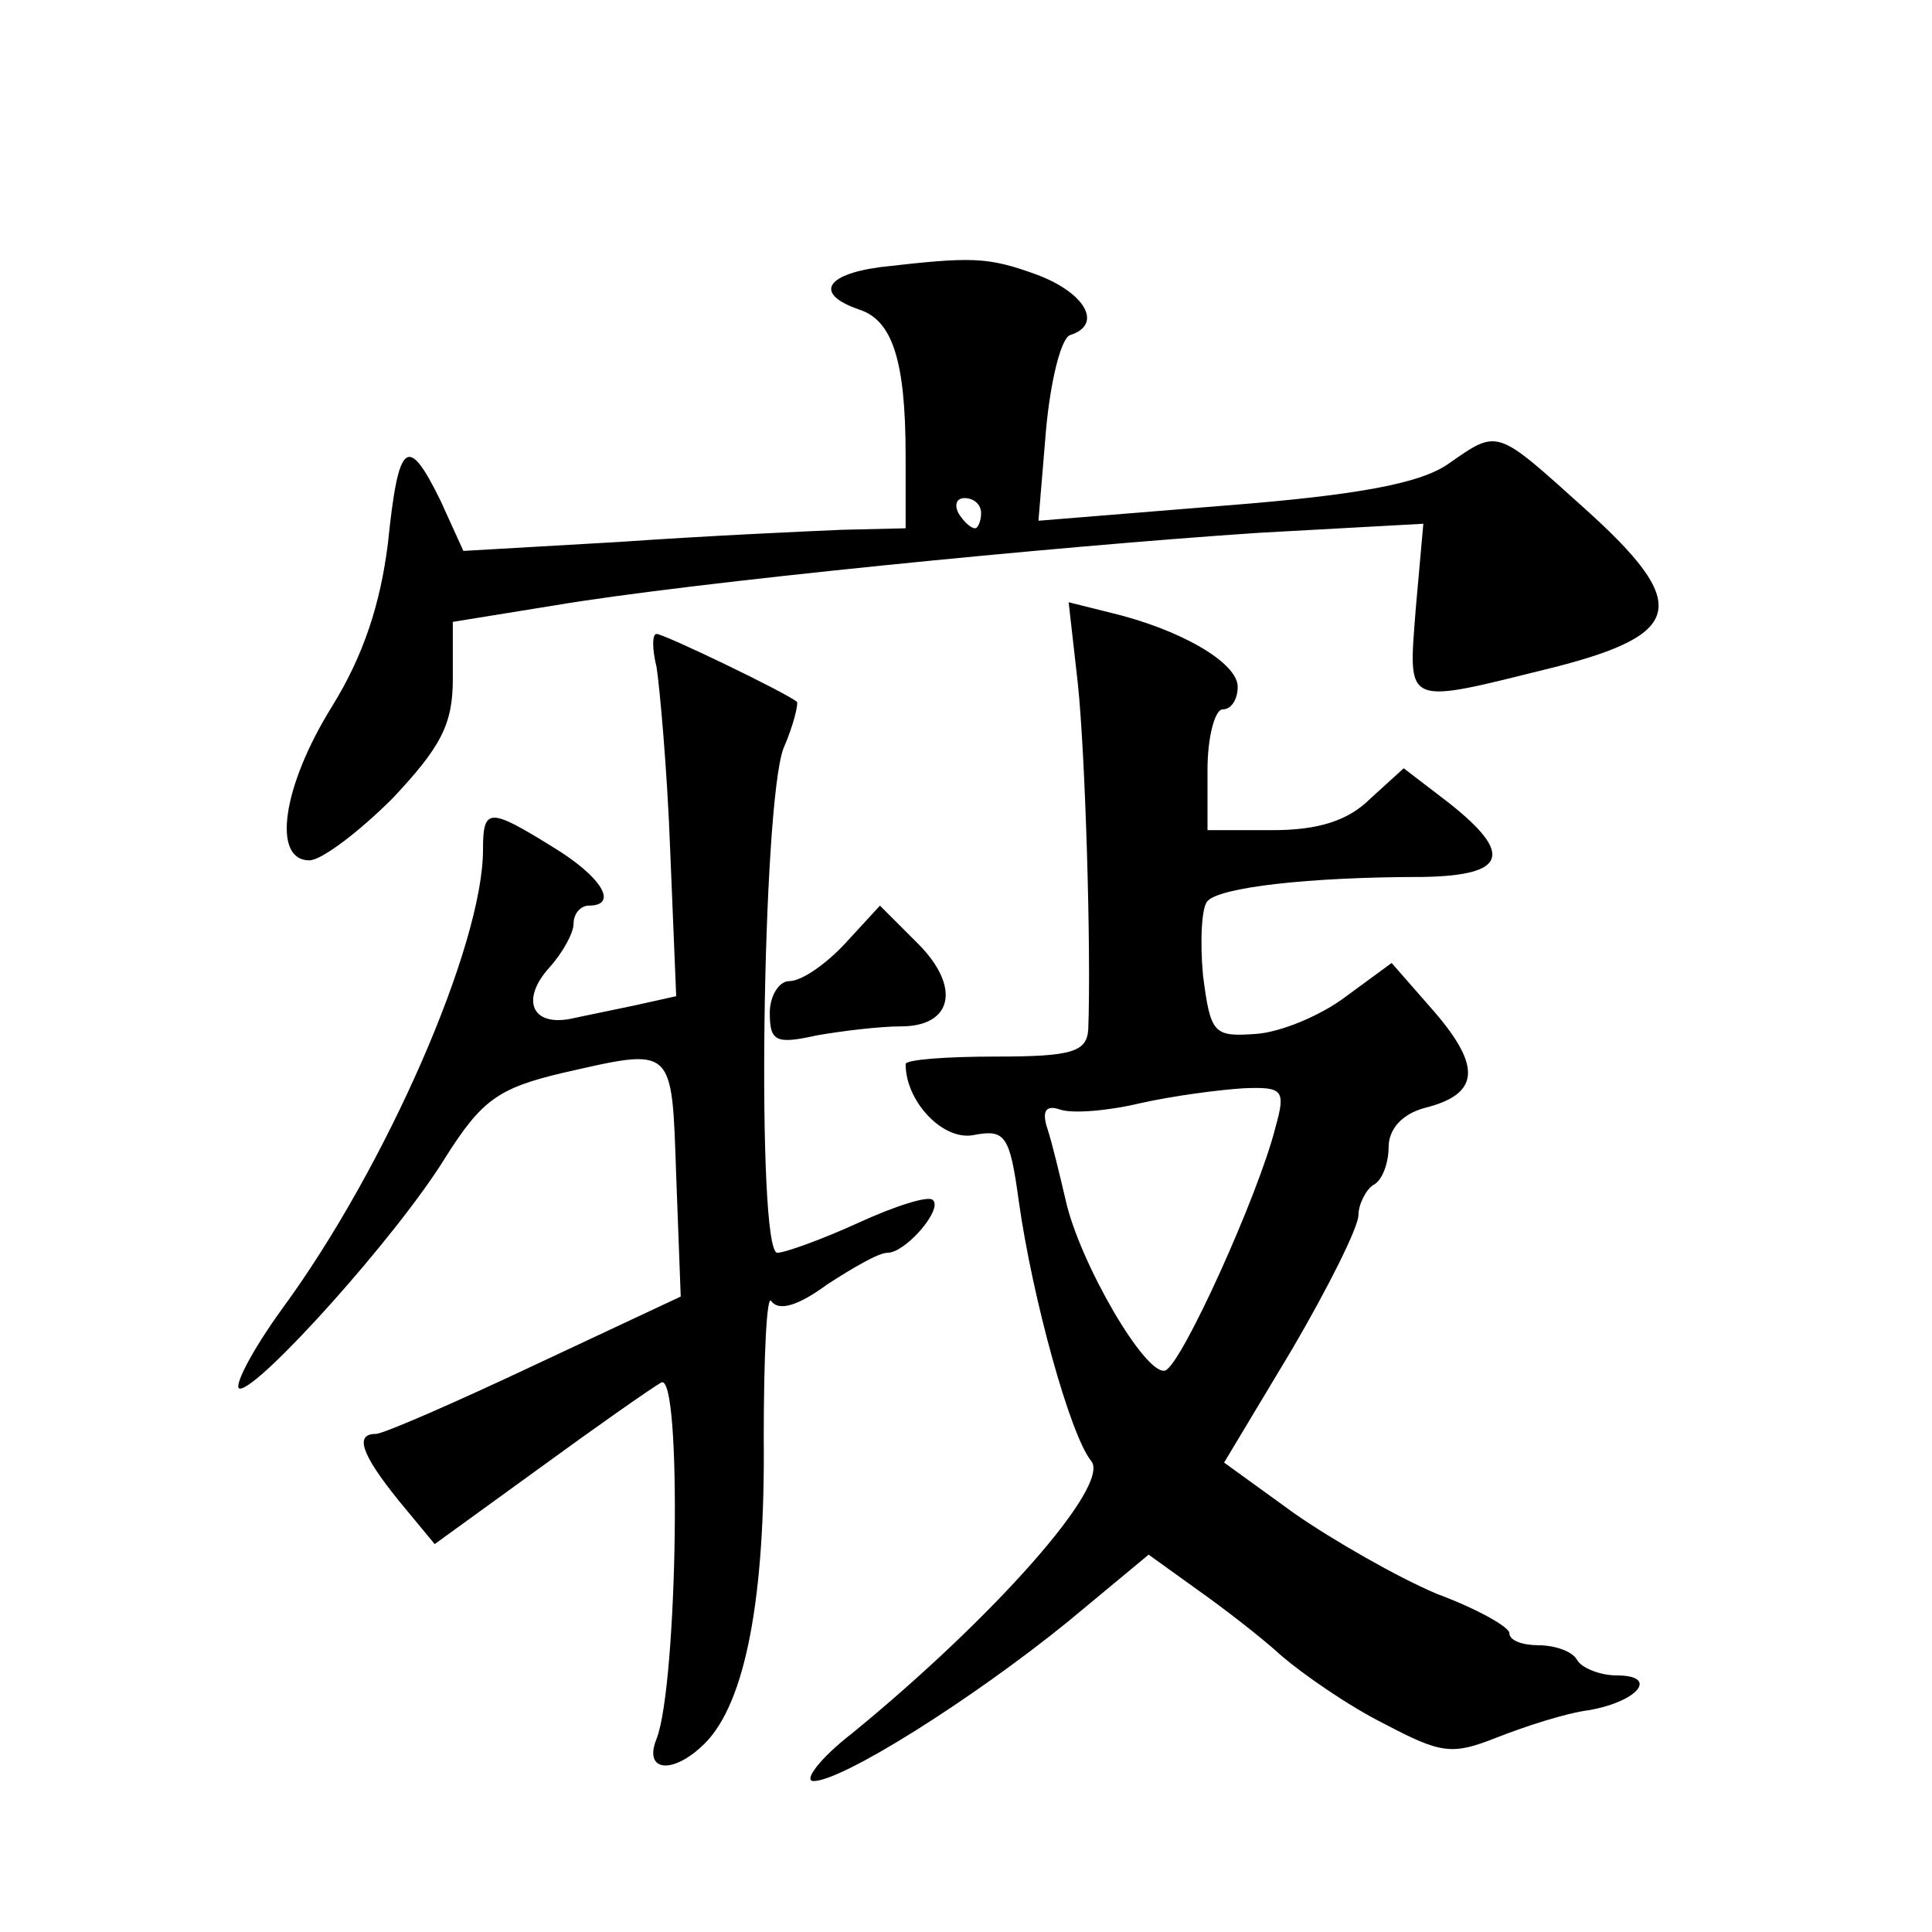 <?xml version="1.0" standalone="no"?>
<!DOCTYPE svg PUBLIC "-//W3C//DTD SVG 20010904//EN"
 "http://www.w3.org/TR/2001/REC-SVG-20010904/DTD/svg10.dtd">
<svg version="1.0" xmlns="http://www.w3.org/2000/svg"
 width="128pt" height="128pt" viewBox="0 0 128 128"
 preserveAspectRatio="xMidYMid meet">
<g transform="translate(0,128) scale(0.1,-0.1)"
fill="#0" stroke="none">
<path d="M583 1103 c-37 -5 -43 -18 -14 -28 22 -7 31 -33 31 -97 l0 -48 -42 -1
c-24 -1 -90 -4 -147 -8 l-104 -6 -15 33 c-22 45 -28 40 -35 -28 -5 -40 -16 -74
-37 -108 -33 -53 -40 -102 -15 -102 8 0 33 19 55 41 32 34 40 49 40 79 l0 38 68
11 c89 15 331 39 466 48 l109 6 -5 -56 c-5 -66 -9 -64 92 -39 86 22 90 42 20 105
-59 53 -57 53 -90 30 -18 -13 -59 -21 -149 -28 l-123 -10 5 60 c3 33 10 61 16 63
22 7 10 28 -22 40 -33 12 -43 12 -104 5z m67 -163 c0 -5 -2 -10 -4 -10 -3 0 -8
5 -11 10 -3 6 -1 10 4 10 6 0 11 -4 11 -10z M714 828 c5 -46 9 -177 7 -230 -1 -15
-11 -18 -61 -18 -33 0 -60 -2 -60 -5 0 -25 25 -51 45 -47 21 4 24 0 30 -44 9 -64
34 -155 48 -172 13 -16 -64 -103 -158 -180 -22 -17 -33 -32 -26 -32 19 0 105 54
169 106 l53 44 32 -23 c17 -12 43 -32 56 -44 14 -12 44 -33 68 -45 38 -20 45 -21
75 -9 18 7 45 16 61 18 33 6 46 23 18 23 -11 0 -23 5 -26 10 -3 6 -15 10 -26 10
-10 0 -19 3 -19 8 0 4 -21 16 -48 26 -26 11 -68 35 -94 53 l-47 34 45 75 c24 41
44 81 44 89 0 7 5 17 10 20 6 3 10 15 10 25 0 12 9 22 24 26 36 9 38 27 6 64 l-28
32 -30 -22 c-17 -13 -44 -24 -60 -25 -28 -2 -30 0 -35 39 -2 22 -1 45 3 49 8 9
66 16 143 16 55 1 60 15 17 49 l-30 23 -22 -20 c-15 -15 -35 -21 -65 -21 l-43 0
0 40 c0 22 5 40 10 40 6 0 10 7 10 15 0 16 -38 38 -84 49 l-28 7 6 -53z m131 -295
c-11 -44 -62 -157 -73 -161 -13 -4 -57 72 -66 113 -4 17 -9 38 -12 47 -4 12 -1
16 8 13 8 -3 32 -1 53 4 22 5 53 9 69 10 26 1 28 -1 21 -26z M435 838 c2 -13 7
-67 9 -121 l4 -97 -27 -6 c-14 -3 -34 -7 -43 -9 -26 -5 -33 13 -14 34 9 10 16 23
16 29 0 7 5 12 10 12 20 0 9 19 -24 39 -42 26 -46 26 -46 -2 0 -63 -64 -210 -133
-304 -21 -29 -33 -53 -28 -53 13 0 104 101 136 153 24 38 35 46 77 56 75 17 73
19 76 -68 l3 -80 -96 -45 c-53 -25 -101 -46 -106 -46 -14 0 -10 -13 15 -44 l24
-29 69 50 c37 27 74 53 81 57 14 8 11 -200 -3 -236 -9 -22 11 -24 32 -3 27 27 40
97 39 202 0 55 2 96 5 91 5 -7 18 -3 37 11 17 11 34 21 40 21 12 0 37 29 30 35
-3 3 -25 -4 -49 -15 -24 -11 -49 -20 -54 -20 -14 0 -10 296 4 334 7 16 10 30 9
31 -7 6 -88 45 -93 45 -3 0 -3 -10 0 -22z M560 655 c-13 -14 -29 -25 -37 -25 -7
0 -13 -10 -13 -21 0 -19 4 -21 31 -15 17 3 42 6 56 6 34 0 40 26 11 55 l-25 25
-23 -25z"/>
</g>
</svg>
